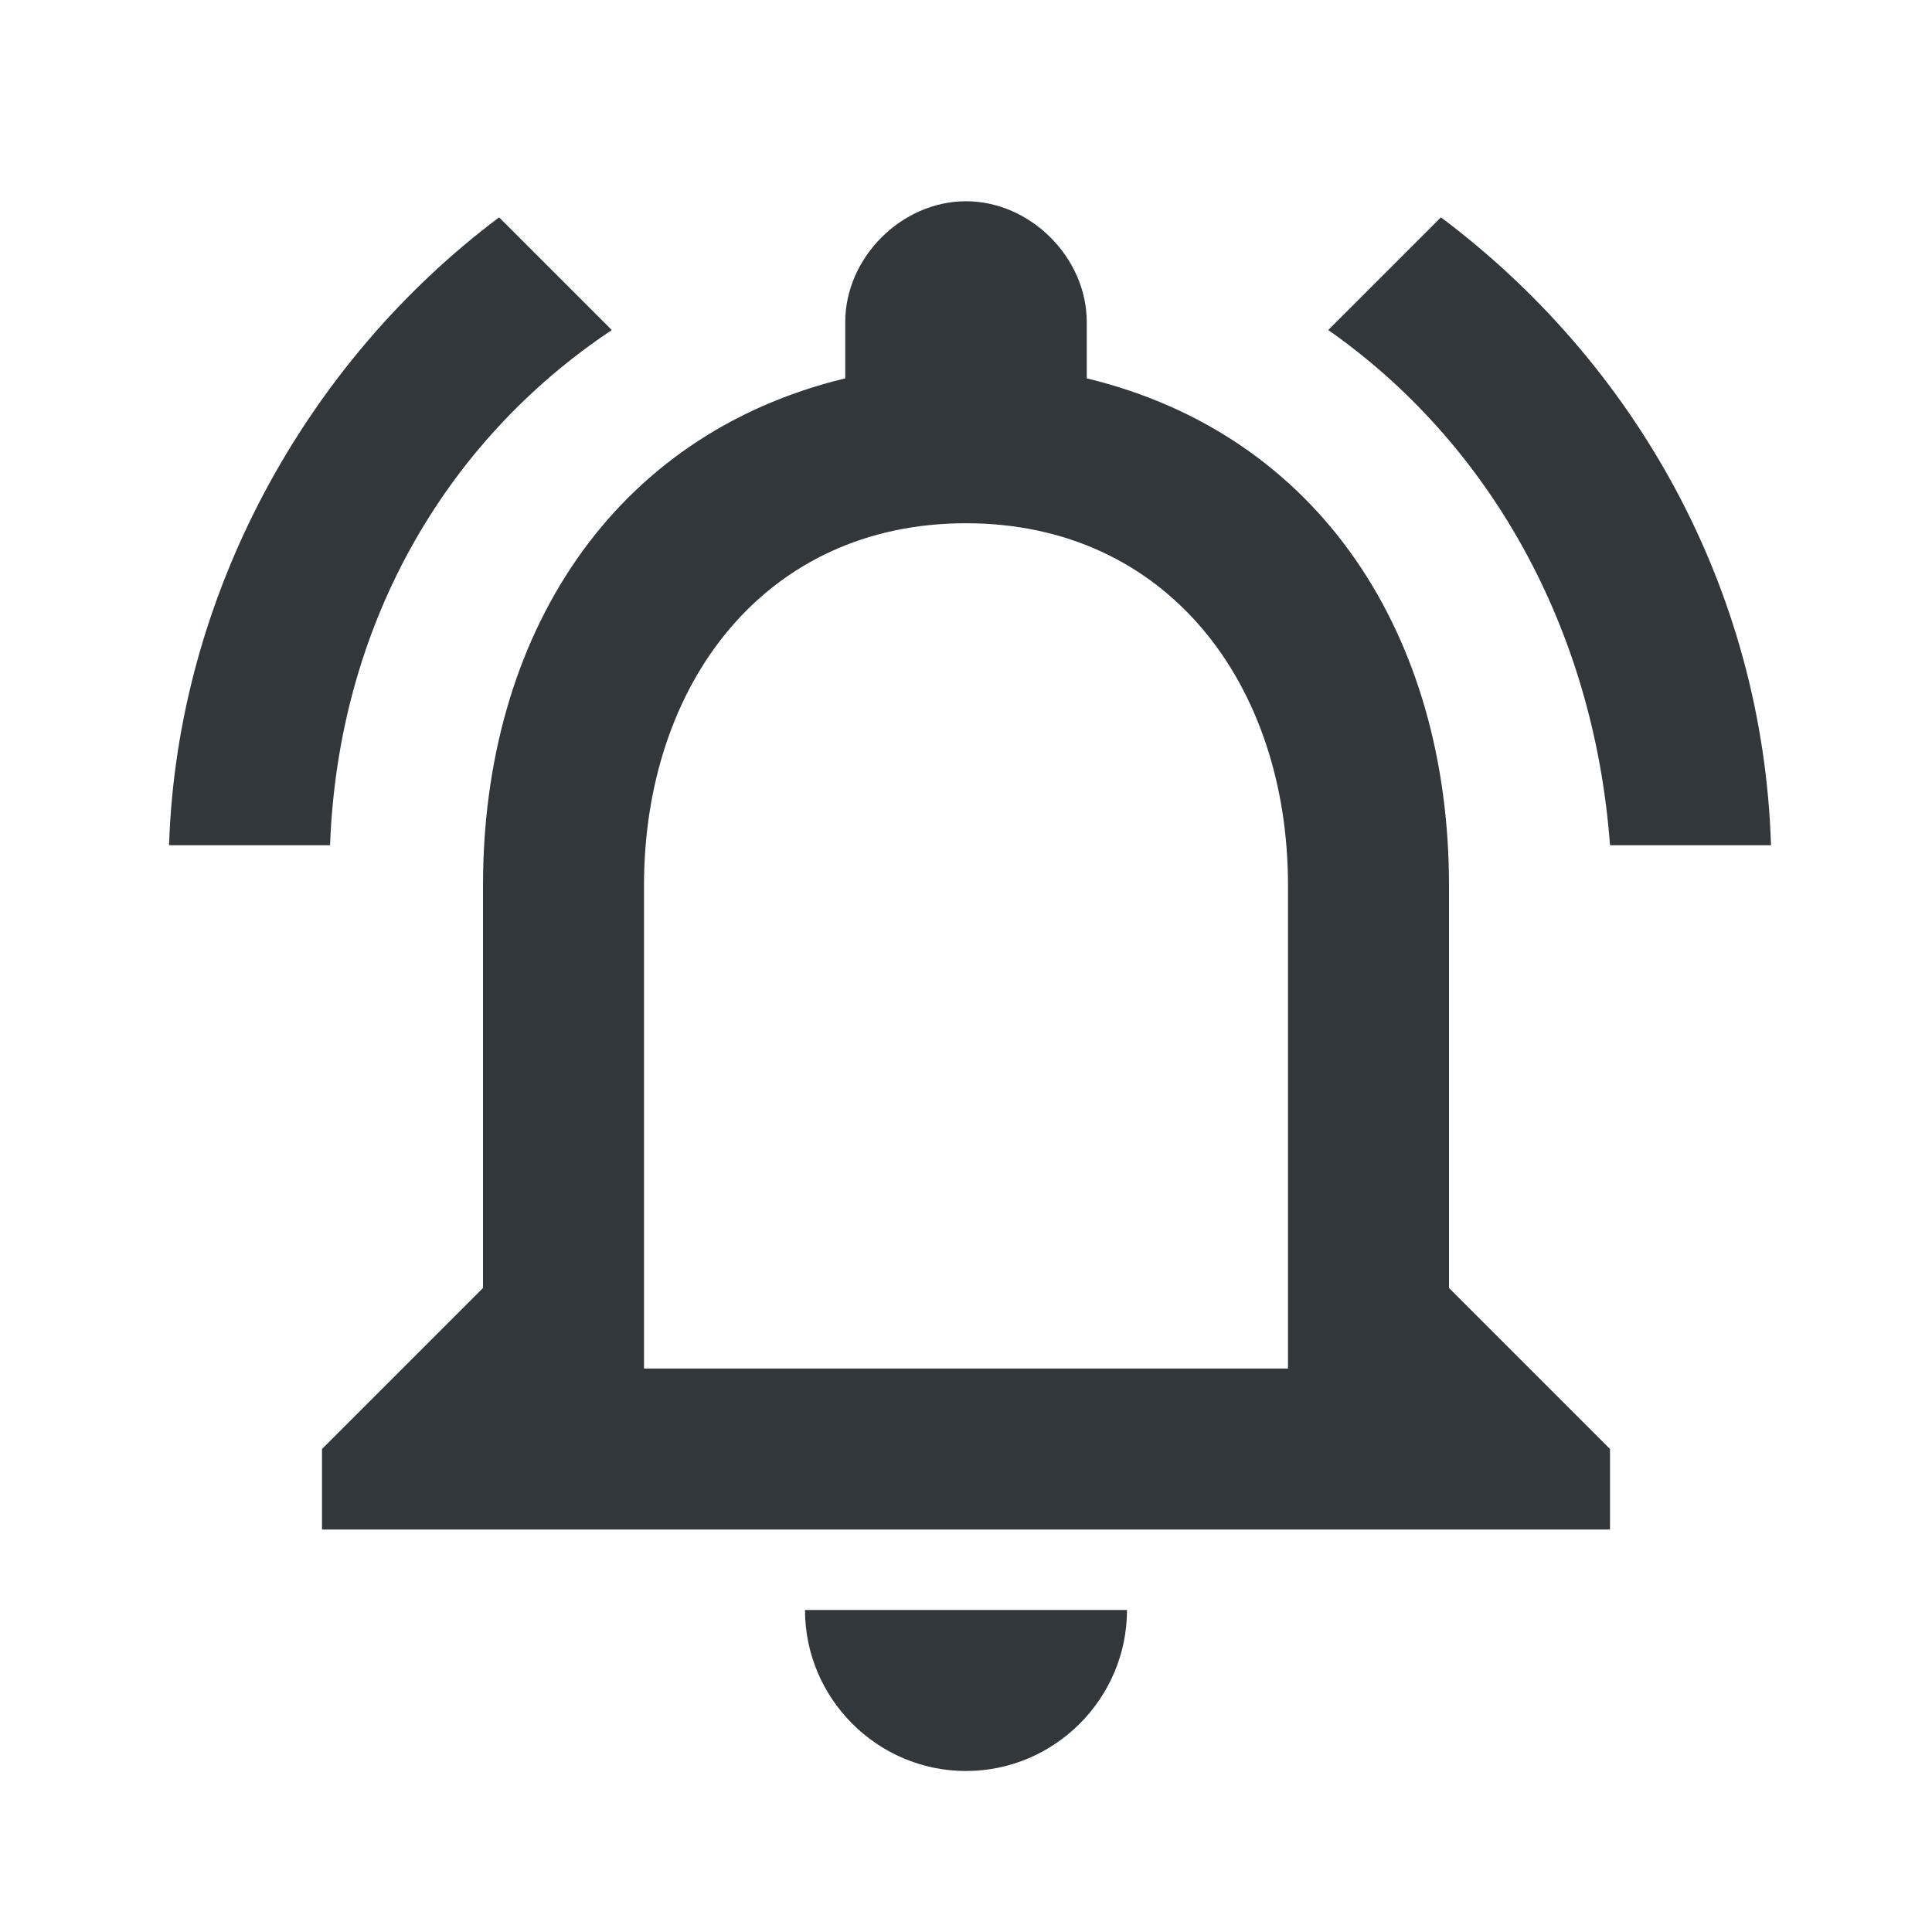 <svg enable-background="new 0 0 24 24" viewBox="0 0 24 24" xmlns="http://www.w3.org/2000/svg"><path d="m0 0h24v24h-24z" fill="none"/><path d="m12 22c1.1 0 2-.9 2-2h-4c0 1.1.9 2 2 2zm6-6v-5c0-3.1-1.6-5.6-4.5-6.3v-.7c0-.8-.7-1.5-1.5-1.5s-1.5.7-1.5 1.5v.7c-2.9.7-4.5 3.2-4.5 6.3v5l-2 2v1h16v-1zm-2 1h-8v-6c0-2.5 1.5-4.5 4-4.5s4 2 4 4.5zm-8.4-12.9-1.4-1.4c-2.4 1.8-4 4.7-4.1 7.8h2c.1-2.7 1.4-5 3.5-6.4zm12.4 6.4h2c-.1-3.2-1.7-6-4.1-7.8l-1.4 1.4c2 1.4 3.3 3.7 3.5 6.4z" fill="#32373c"/></svg>